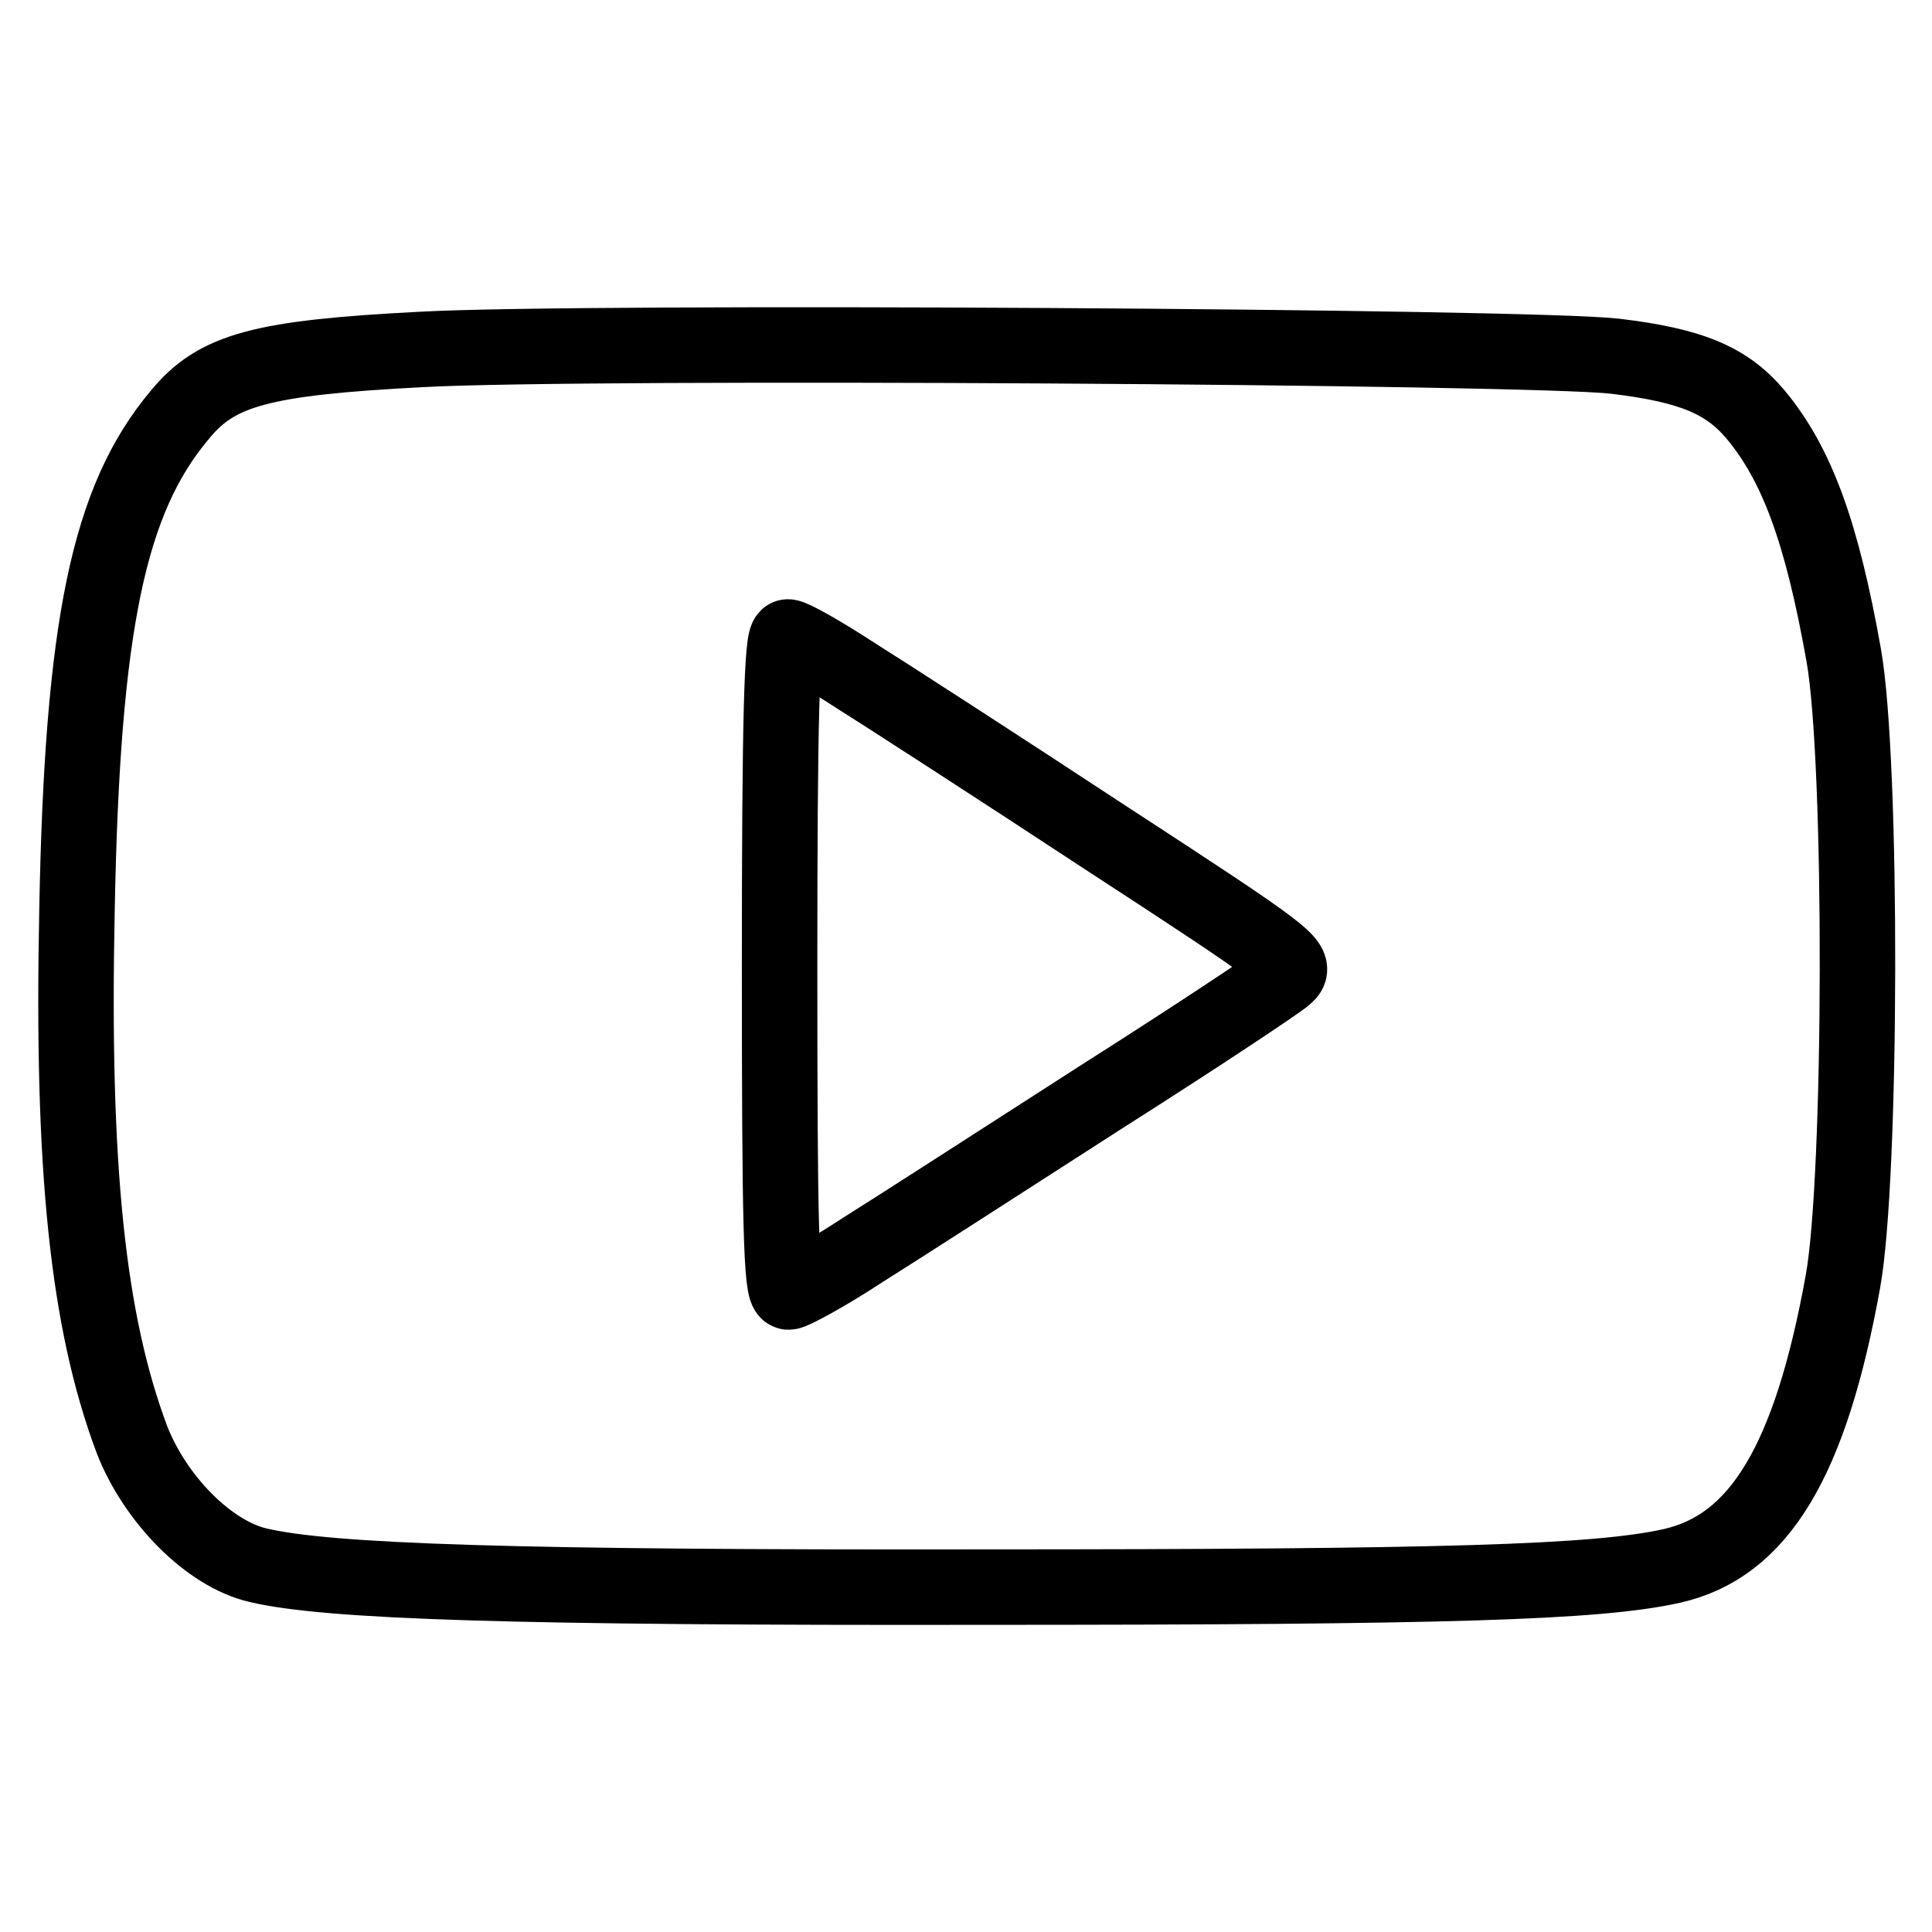 <?xml version="1.0" encoding="utf-8"?>
<!-- Svg Vector Icons : http://www.onlinewebfonts.com/icon -->
<!DOCTYPE svg PUBLIC "-//W3C//DTD SVG 1.1//EN" "http://www.w3.org/Graphics/SVG/1.1/DTD/svg11.dtd">
<svg version="1.1" xmlns="http://www.w3.org/2000/svg" xmlns:xlink="http://www.w3.org/1999/xlink" x="0px" y="0px" viewBox="0 0 256 256" enable-background="new 0 0 256 256" xml:space="preserve">
<g> <g> <path stroke-width="10" fill-opacity="0" stroke="#000000"  d="M55.9,46.3C34.6,47.4,28.7,49,23.8,55c-9.4,11.2-12.9,27.8-13.6,65.7c-0.7,34,1.4,54.4,7.3,70.1  c3.1,7.9,10.2,15.1,16.7,16.6c9.3,2.2,34.1,3,95.9,2.9c61.6,0,81.5-0.6,91.4-2.8c11.6-2.6,18.4-13.9,22.7-37.7  c2.5-13.8,2.6-69,0.1-83c-2.9-16.3-6.2-25.3-11.7-31.9c-3.8-4.5-8.5-6.5-18.6-7.7C203,45.9,77.6,45.1,55.9,46.3z M113.2,89.4  c4.3,2.7,19.3,12.4,33.3,21.6c24.4,15.9,25.6,16.8,23.8,18.3c-1,0.9-12,8.2-24.6,16.2c-12.6,8.1-26.7,17.2-31.5,20.2  c-4.7,3.1-9.2,5.5-9.7,5.5c-1,0-1.2-9.3-1.2-43.4c0-32,0.3-43.4,1.1-43.4C105,84.4,108.9,86.6,113.2,89.4z"/> </g></g>
</svg>